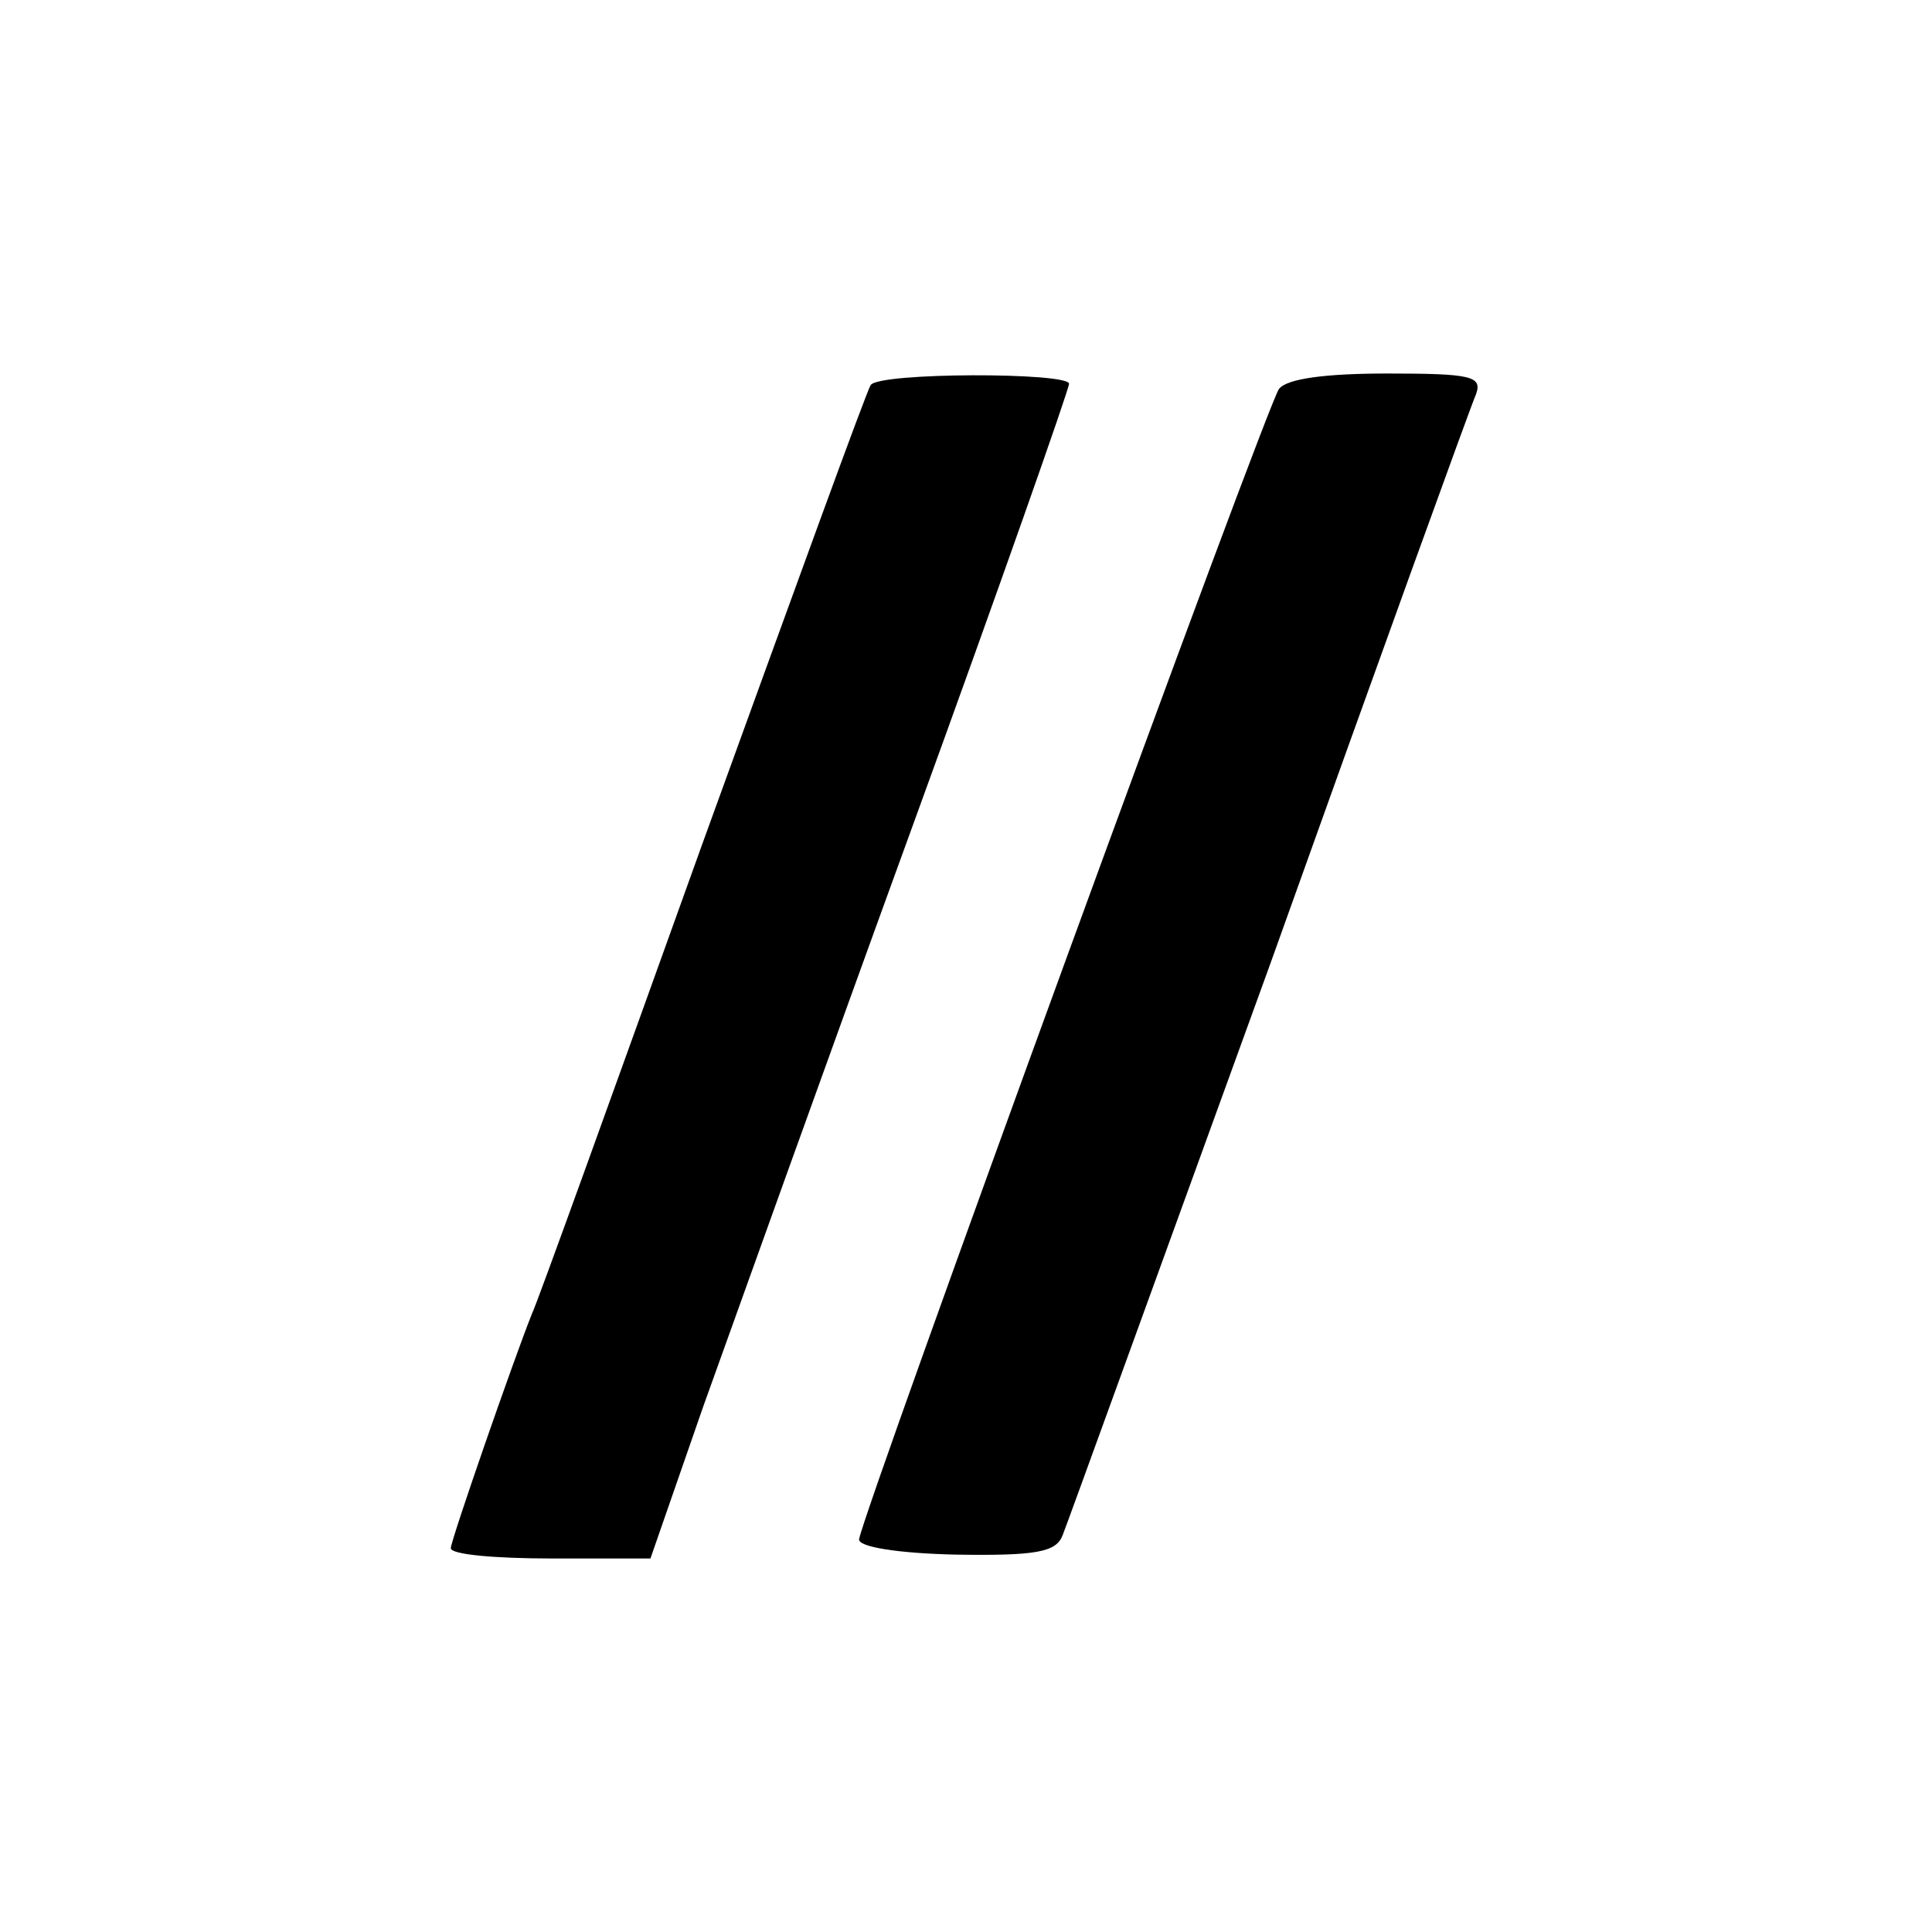 <?xml version="1.0" standalone="no"?>
<!DOCTYPE svg PUBLIC "-//W3C//DTD SVG 20010904//EN"
 "http://www.w3.org/TR/2001/REC-SVG-20010904/DTD/svg10.dtd">
<svg version="1.0" xmlns="http://www.w3.org/2000/svg"
 width="150pt" height="150pt" viewBox="0 0 150 150"
 preserveAspectRatio="xMidYMid meet">
<g transform="translate(0,150) scale(0.1,-0.1)"
fill="#000000" stroke="none">
<path d="M676 1201 c-3 -4 -61 -164 -131 -357 -69 -192 -128 -356 -132 -364
-14 -35 -63 -176 -63 -182 0 -5 35 -8 78 -8 l77 0 41 118 c23 64 96 268 163
452 67 184 121 338 121 342 0 9 -148 9 -154 -1z"/>
<path d="M993 1198 c-9 -11 -321 -866 -326 -893 -1 -6 30 -11 75 -12 63 -1 78
2 83 15 4 10 76 209 161 443 84 235 156 434 160 443 5 14 -4 16 -69 16 -48 0
-78 -4 -84 -12z"/>
</g>
</svg>
